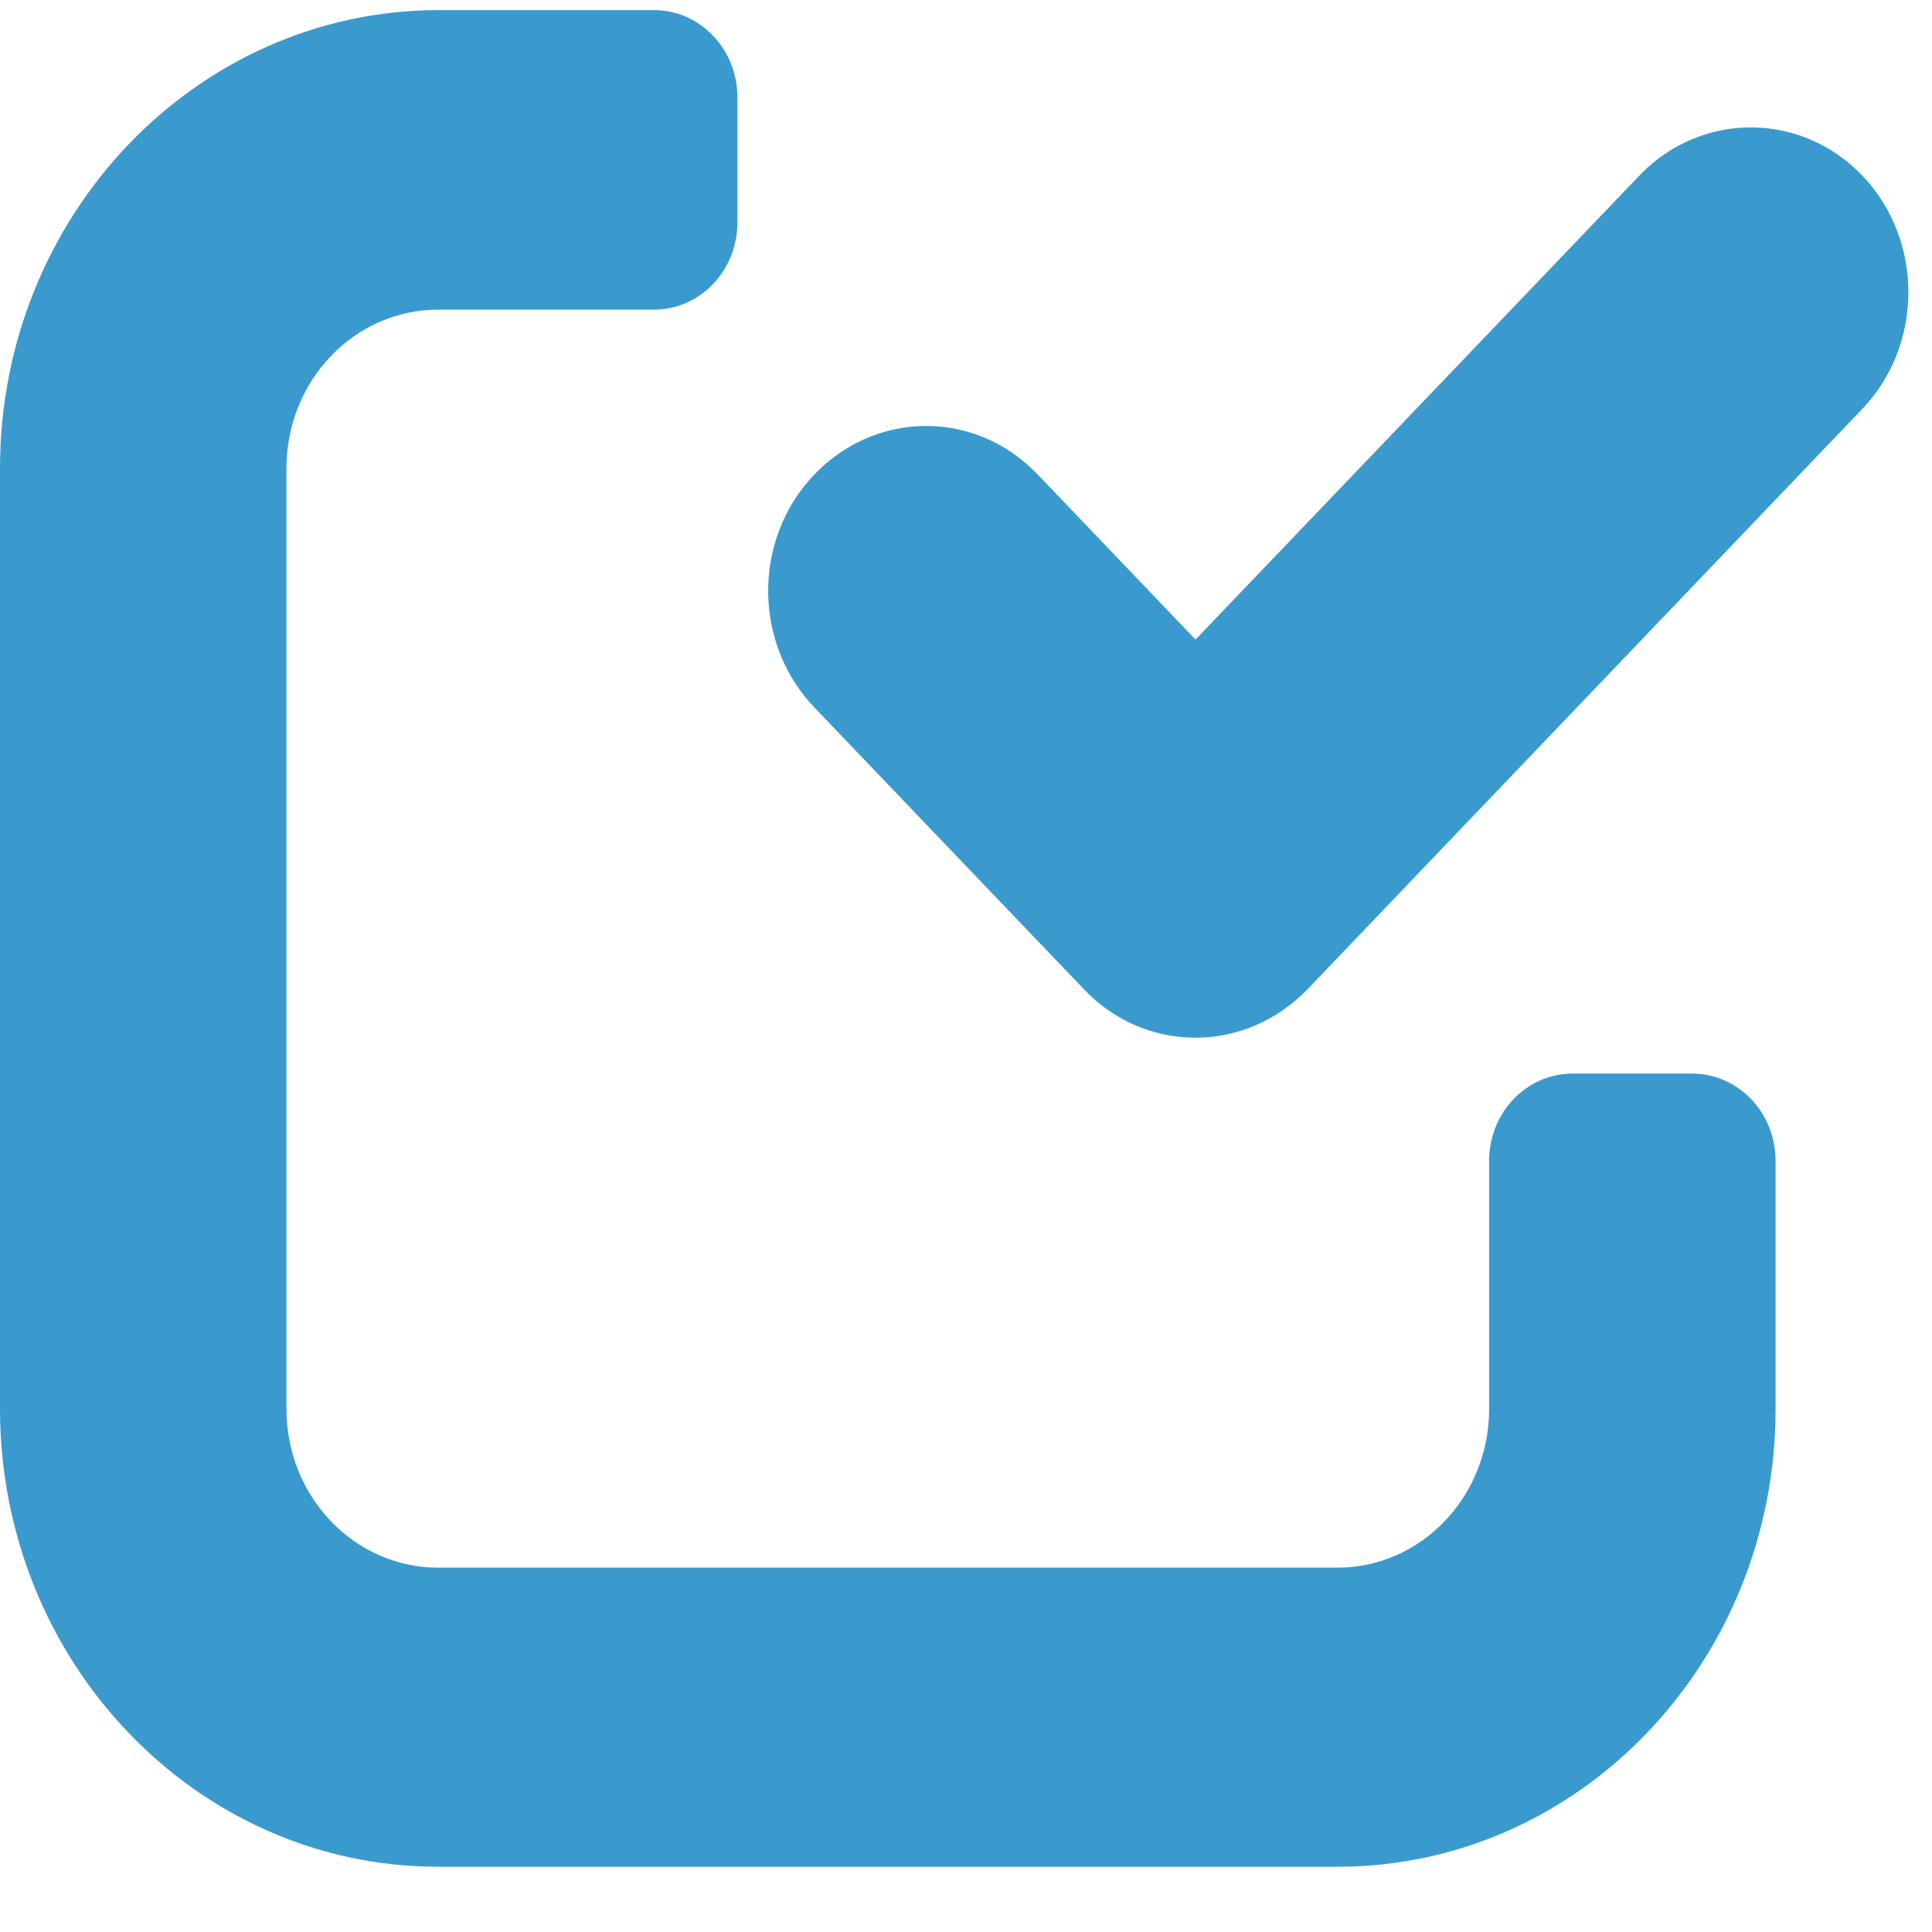 <svg width="26" height="26" viewBox="0 0 26 26" fill="none" xmlns="http://www.w3.org/2000/svg">
<g id="Layer_2_00000083055177244496480650000003284364547531288721_">
<g id="Layer_1_copy_10">
<g id="_80">
<path id="Vector" d="M22.77 14.448H21.164C20.541 14.448 20.04 14.973 20.04 15.623V18.961C20.04 20.142 19.126 21.097 17.996 21.097H5.898C4.769 21.097 3.855 20.142 3.855 18.961V6.303C3.855 5.122 4.769 4.167 5.898 4.167H8.8C9.422 4.167 9.924 3.642 9.924 2.991V1.312C9.924 0.661 9.422 0.136 8.8 0.136H5.898C2.64 0.142 0 2.902 0 6.303V18.956C0 22.362 2.64 25.122 5.898 25.122H18.001C21.254 25.122 23.895 22.362 23.895 18.961V15.623C23.895 14.973 23.393 14.448 22.77 14.448Z" fill="#3A9ACE"/>
<path id="Vector_2" d="M16.089 13.965C15.527 13.965 14.985 13.734 14.588 13.314L10.979 9.541C10.14 8.685 10.12 7.279 10.944 6.402C11.767 5.526 13.107 5.505 13.945 6.366L13.981 6.402L16.089 8.607L22.078 2.346C22.916 1.49 24.261 1.506 25.08 2.382C25.883 3.243 25.883 4.623 25.08 5.484L17.595 13.314C17.193 13.729 16.656 13.965 16.089 13.965Z" fill="#3A9ACE"/>
</g>
</g>
</g>
</svg>
